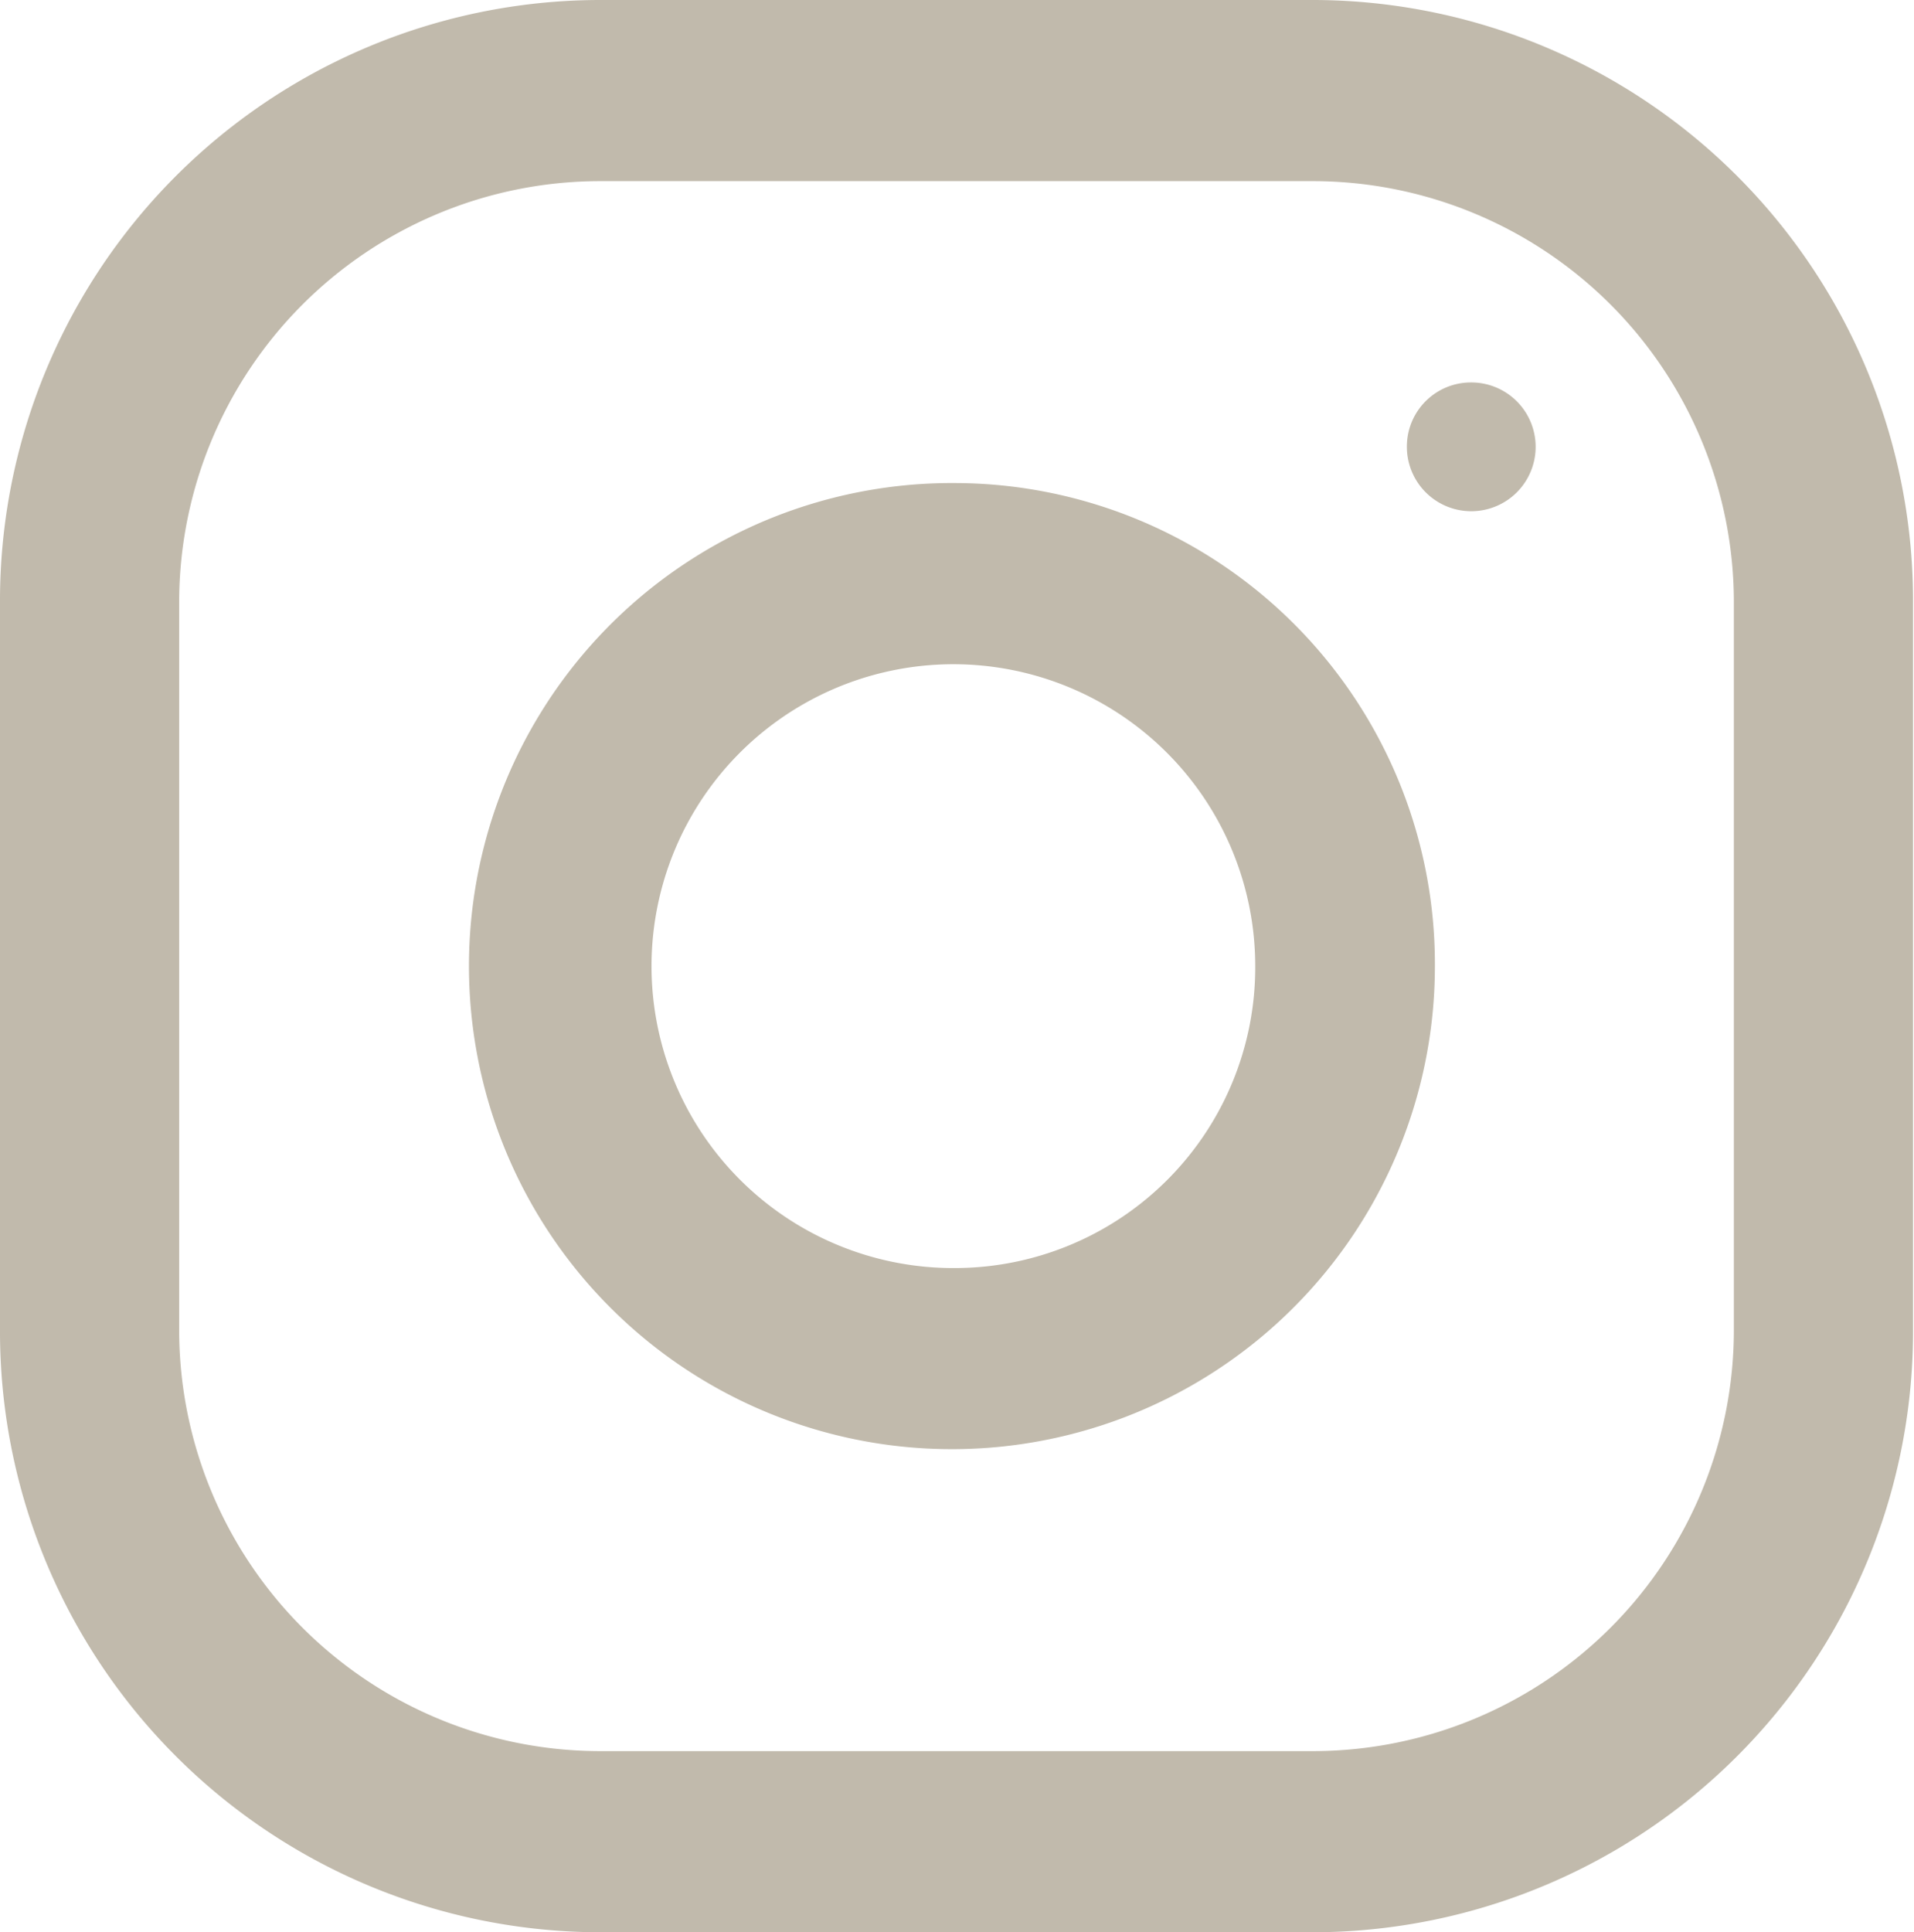 <svg xmlns="http://www.w3.org/2000/svg" width="39.63" height="40" viewBox="0 0 39.63 40">
  <defs>
    <style>
      .cls-1 {
        fill: #c1baac;
        fill-rule: evenodd;
      }
    </style>
  </defs>
  <path class="cls-1" d="M1462.23,563h-14.85A12.439,12.439,0,0,0,1435,575.5v15a12.44,12.44,0,0,0,12.38,12.5h14.85a12.44,12.44,0,0,0,12.38-12.5v-15A12.439,12.439,0,0,0,1462.23,563Zm8.67,27.5a8.72,8.72,0,0,1-8.67,8.75h-14.85a8.72,8.72,0,0,1-8.67-8.75v-15a8.72,8.72,0,0,1,8.67-8.75h14.85a8.72,8.72,0,0,1,8.67,8.75v15ZM1454.81,573a10,10,0,1,0,9.9,10A9.957,9.957,0,0,0,1454.81,573Zm0,16.25a6.25,6.25,0,1,1,6.18-6.251A6.224,6.224,0,0,1,1454.81,589.25Zm10.64-18.333a1.333,1.333,0,1,1-1.32,1.333A1.326,1.326,0,0,1,1465.45,570.917Z" transform="translate(-1435 -563)"/>
</svg>
